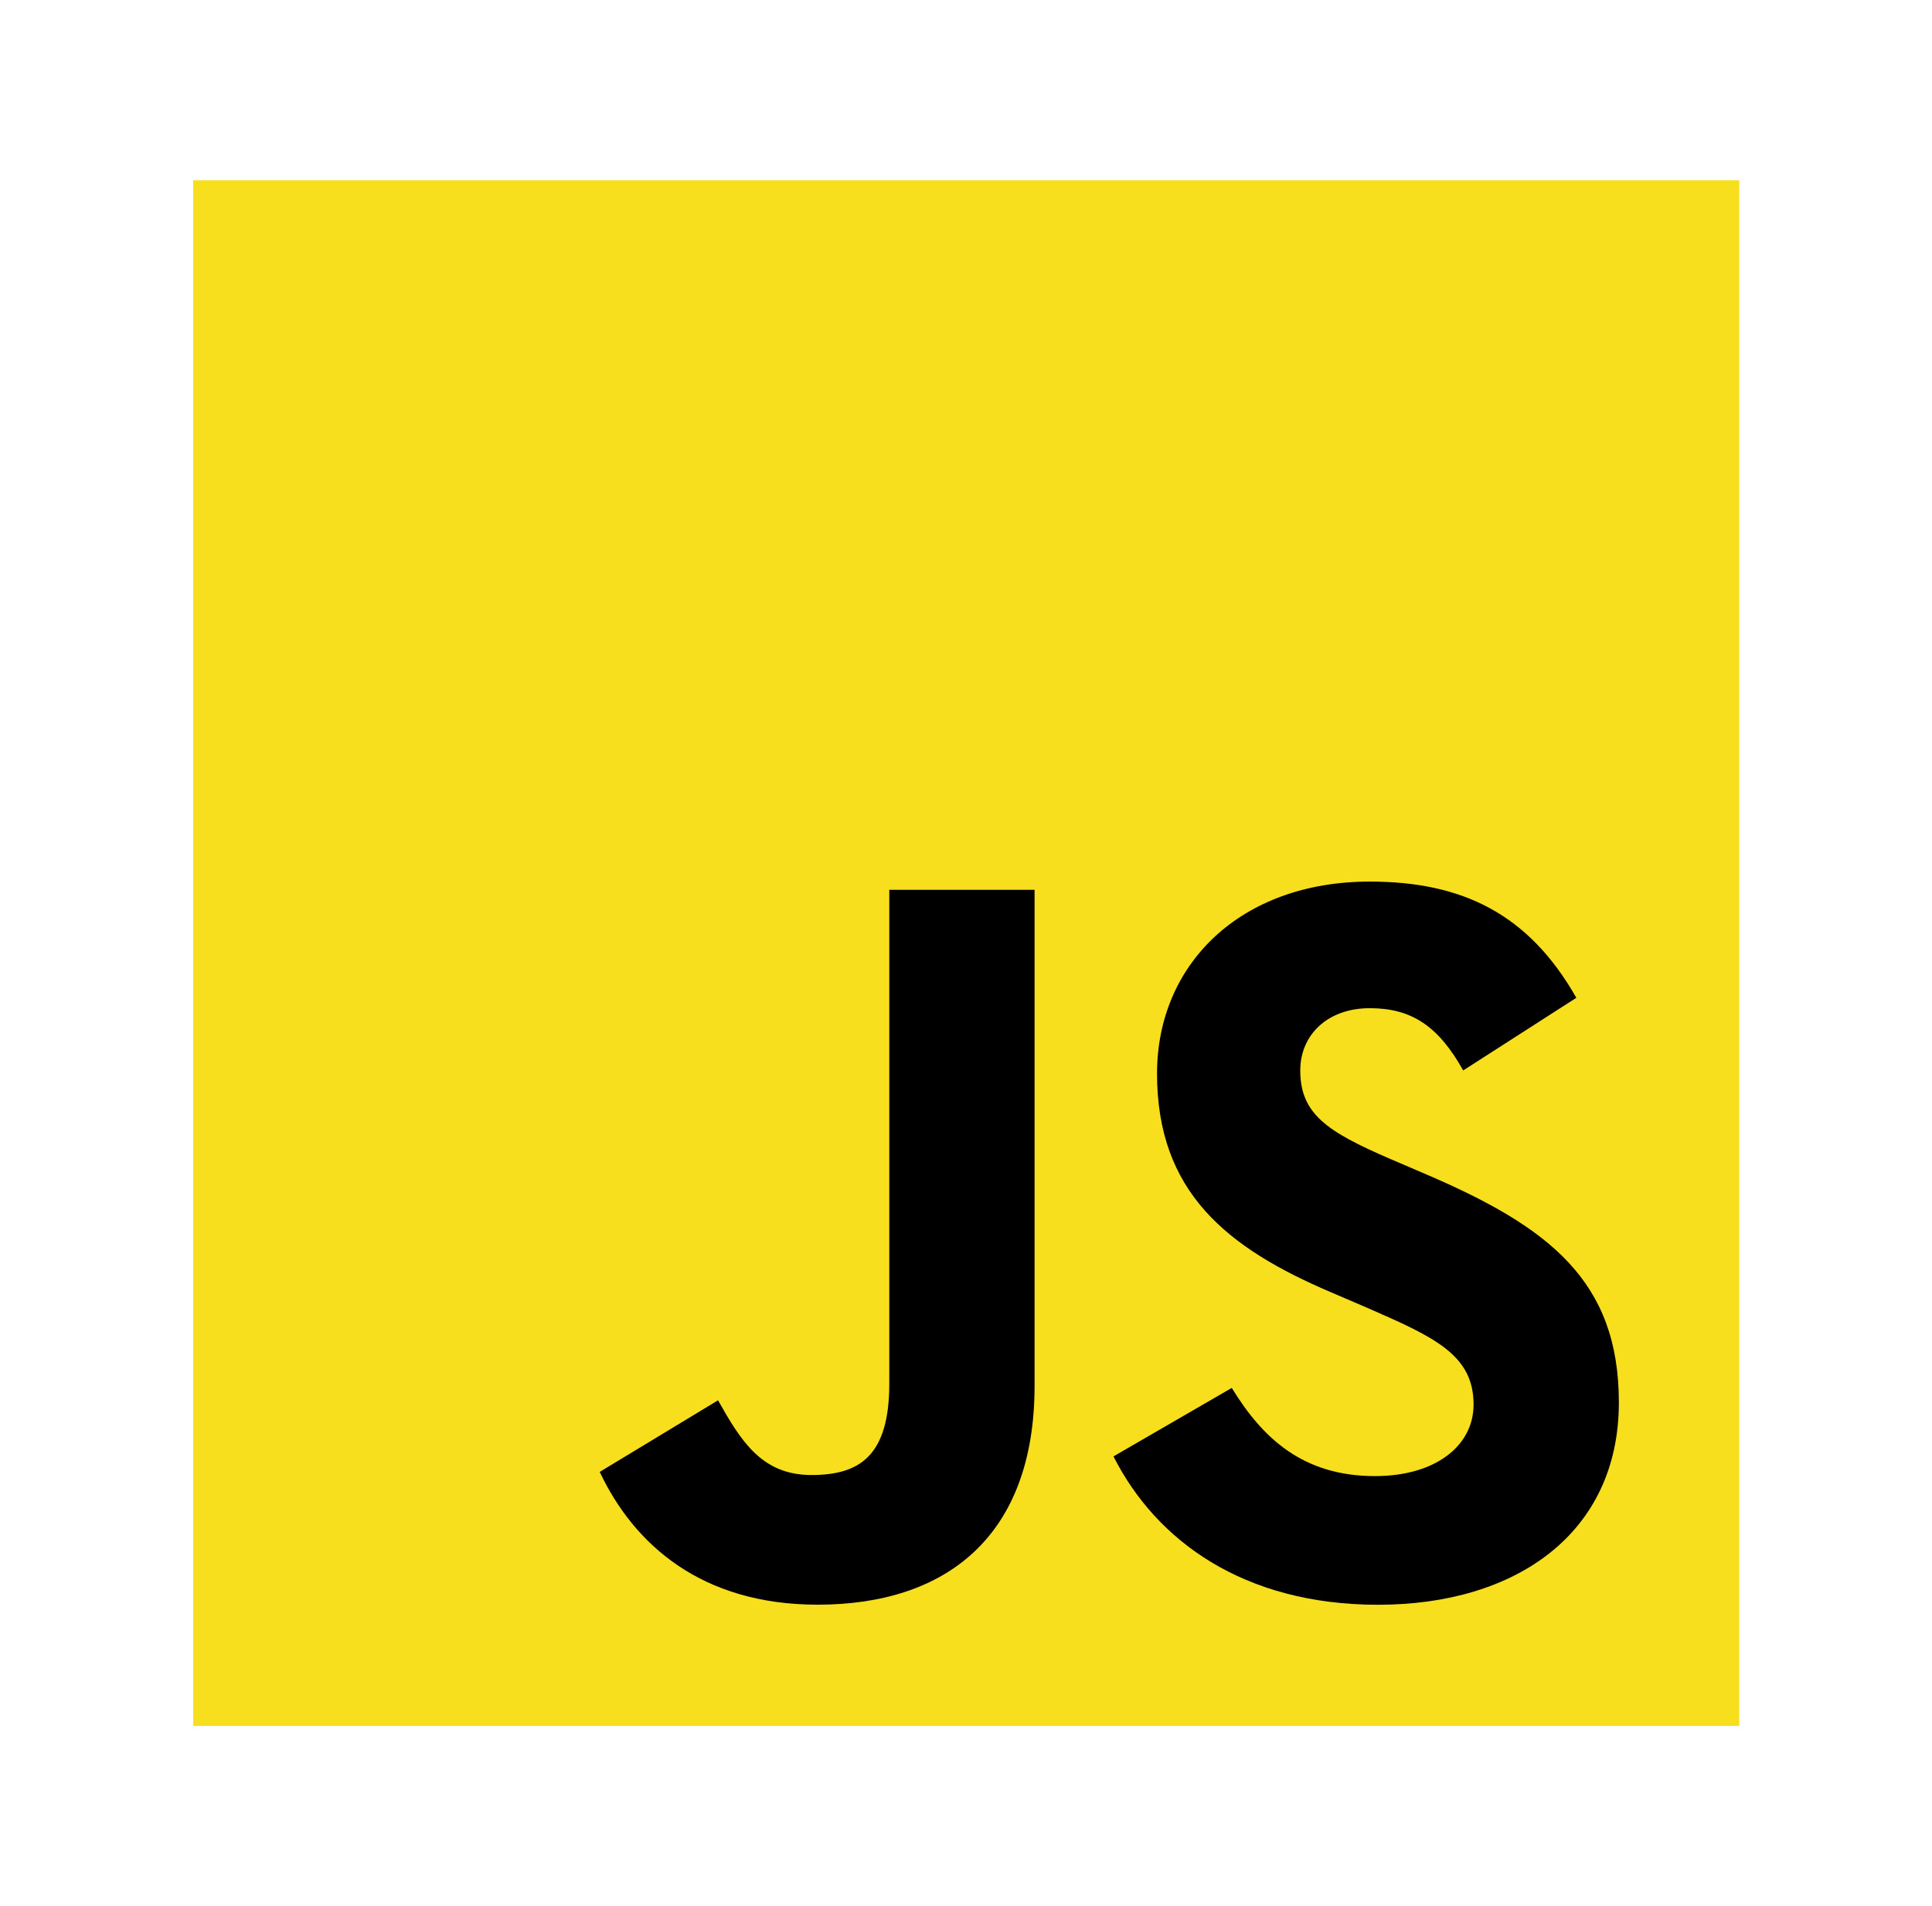 <svg width="75" height="74" viewBox="0 0 75 74" fill="none" xmlns="http://www.w3.org/2000/svg">
<path fill-rule="evenodd" clip-rule="evenodd" d="M7.5 7H67.517V67.017H7.5V7Z" fill="#F7DF1E"/>
<path fill-rule="evenodd" clip-rule="evenodd" d="M23.281 57.154L27.874 54.374C28.76 55.945 29.566 57.275 31.5 57.275C33.353 57.275 34.522 56.55 34.522 53.73V34.553H40.162V53.809C40.162 59.651 36.737 62.31 31.742 62.31C27.23 62.31 24.611 59.973 23.281 57.153" fill="black"/>
<path fill-rule="evenodd" clip-rule="evenodd" d="M43.225 56.552L47.817 53.893C49.026 55.867 50.597 57.317 53.377 57.317C55.714 57.317 57.204 56.149 57.204 54.537C57.204 52.603 55.673 51.919 53.095 50.791L51.685 50.186C47.616 48.454 44.916 46.279 44.916 41.686C44.916 37.456 48.139 34.232 53.175 34.232C56.761 34.232 59.34 35.481 61.193 38.745L56.801 41.565C55.834 39.833 54.787 39.148 53.176 39.148C51.524 39.148 50.476 40.195 50.476 41.565C50.476 43.257 51.524 43.942 53.941 44.989L55.351 45.594C60.145 47.648 62.844 49.743 62.844 54.457C62.844 59.533 58.856 62.313 53.498 62.313C48.261 62.313 44.876 59.815 43.225 56.552" fill="black"/>
</svg>
